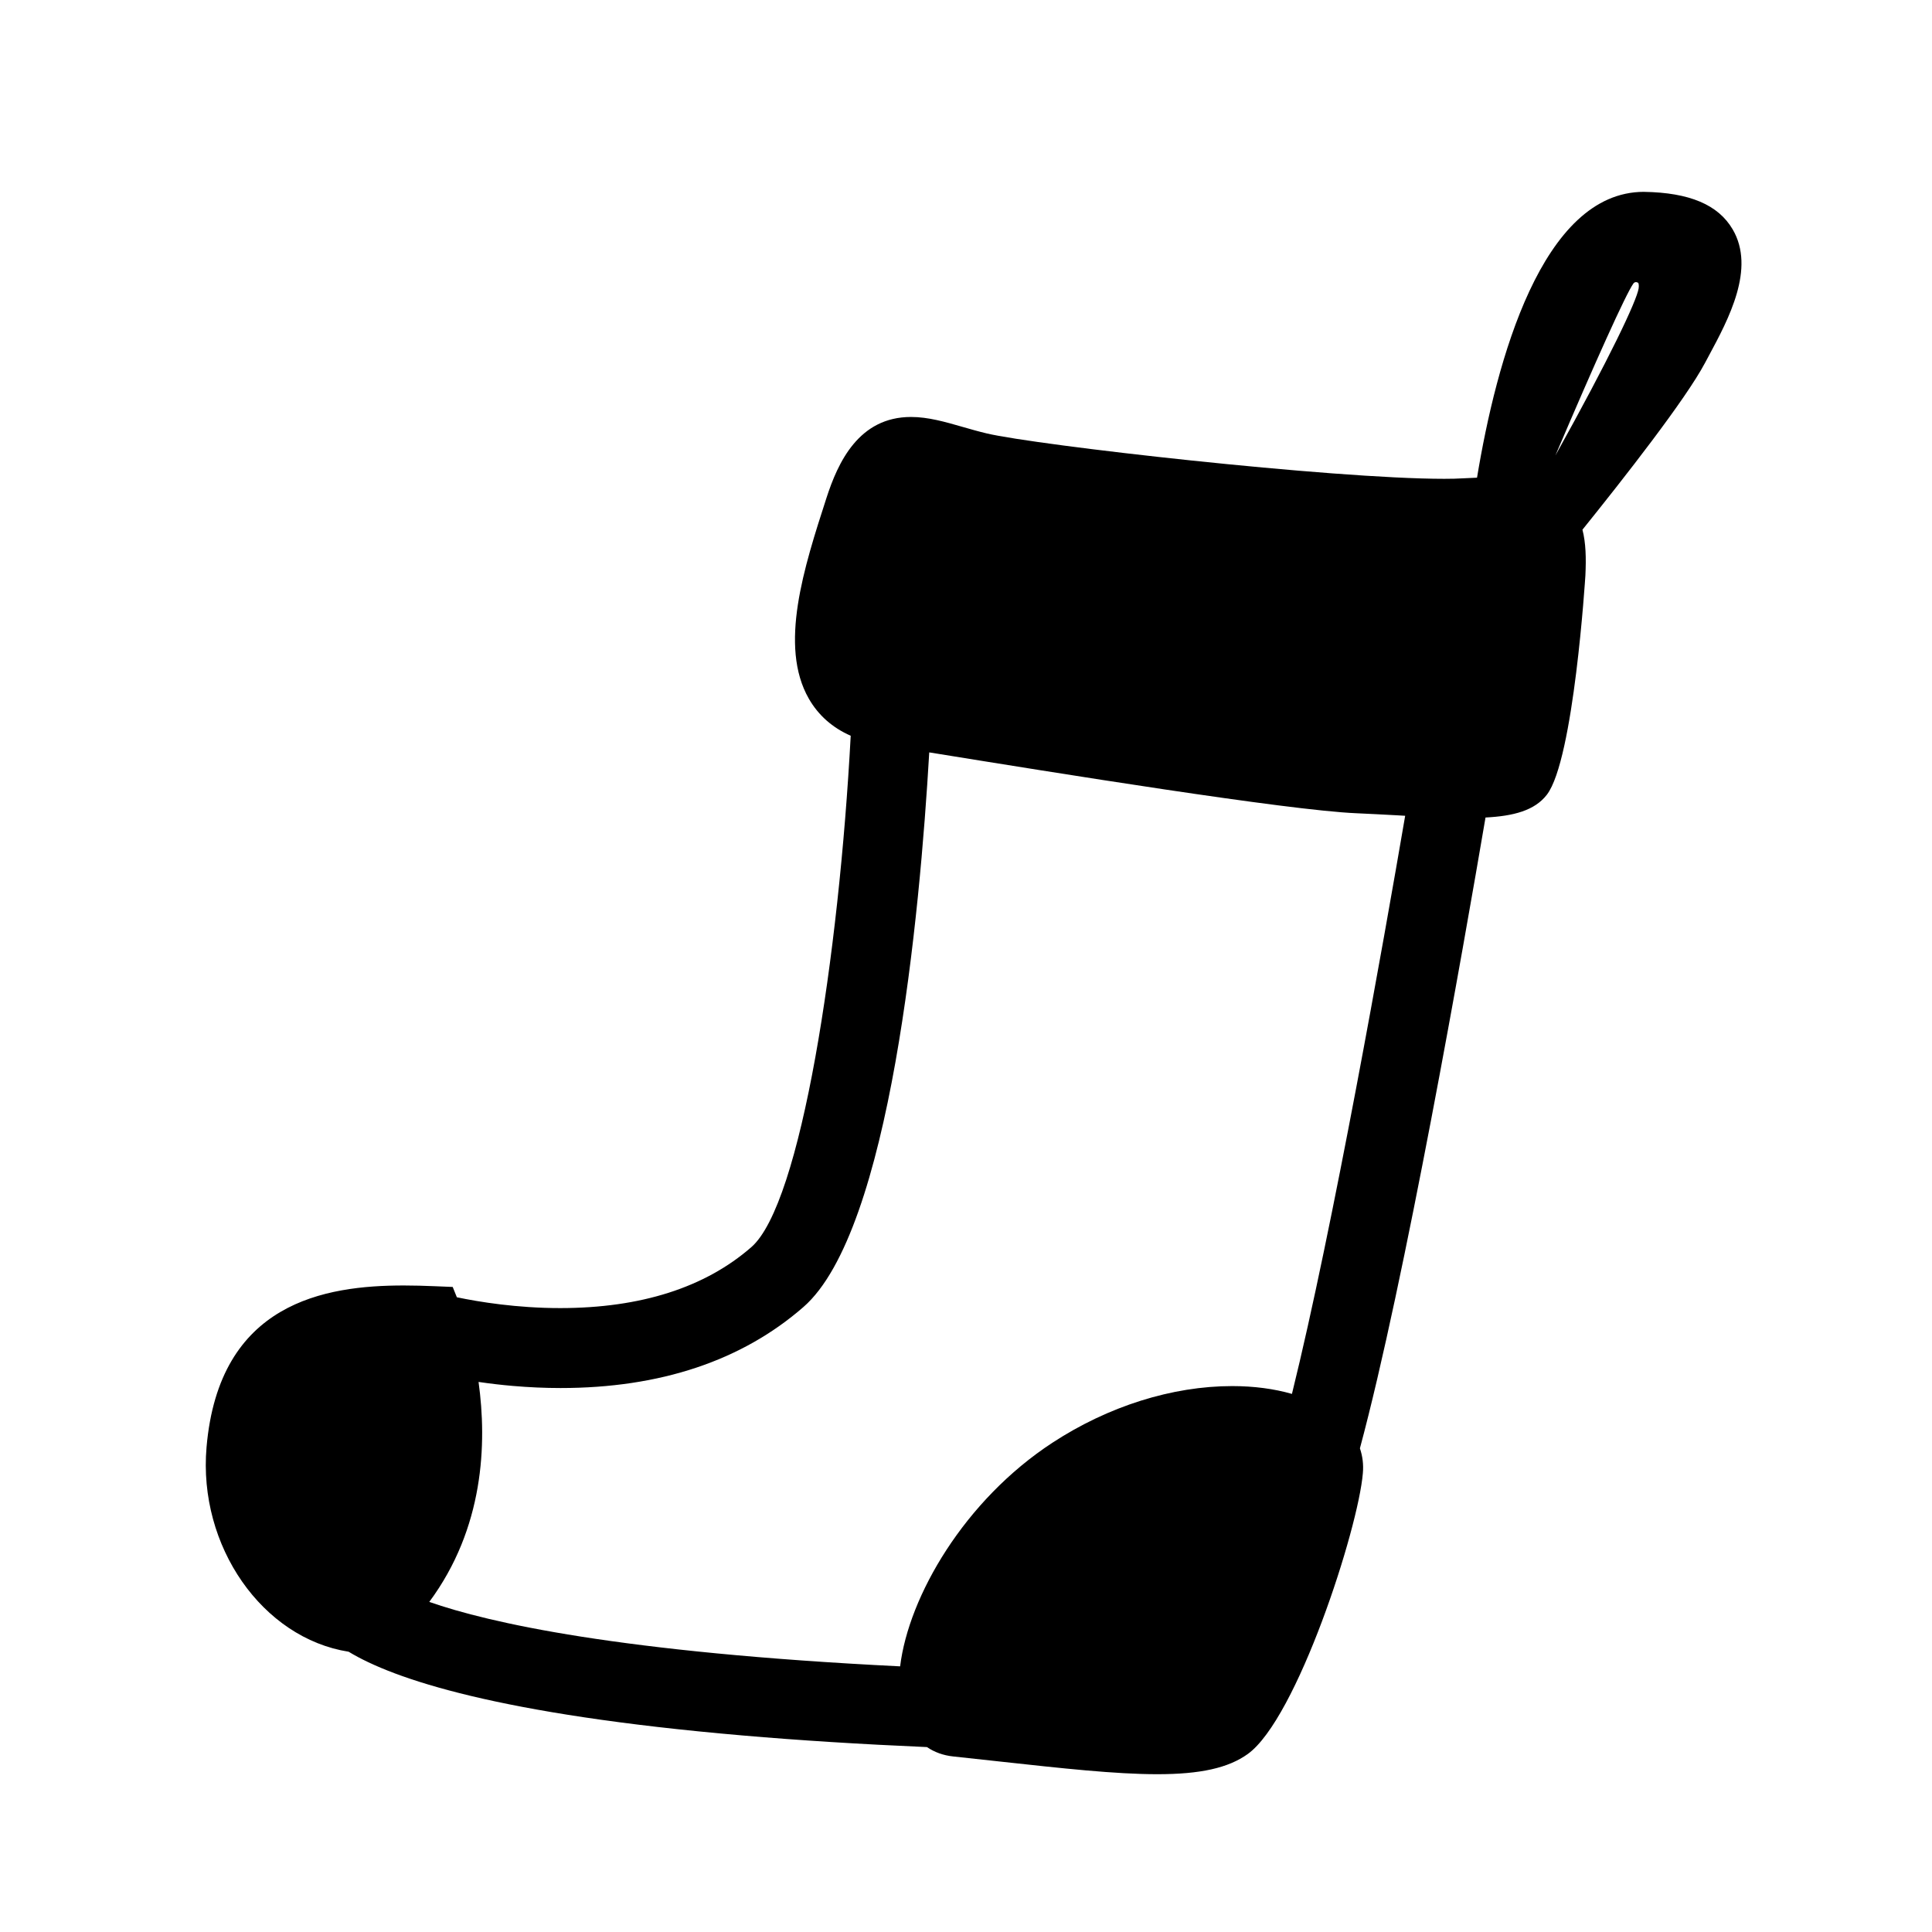 <?xml version="1.0" encoding="UTF-8"?>
<!-- Uploaded to: ICON Repo, www.svgrepo.com, Generator: ICON Repo Mixer Tools -->
<svg fill="#000000" width="800px" height="800px" version="1.1" viewBox="144 144 512 512" xmlns="http://www.w3.org/2000/svg">
 <path d="m579.66 194.84c-27.047 0-39.133 44.871-44.234 75.75-1.191 0.035-2.43 0.102-3.742 0.172-1.395 0.09-3.051 0.129-4.945 0.129-29.812 0-108.07-8.898-121.27-12.035-2.188-0.52-4.281-1.125-6.285-1.699-4.734-1.363-9.203-2.656-13.754-2.656-13.875 0-19.379 12.082-22.418 21.488-5.945 18.379-12.672 39.207-4.66 53.176 2.531 4.402 6.25 7.691 11.094 9.816-3.106 58.254-13.164 124.03-26.332 135.52-12.285 10.719-29.336 16.156-50.656 16.156-11.484 0-21.488-1.633-27.387-2.867l-1.102-2.734-4.707-0.195c-2.789-0.117-5.535-0.195-8.238-0.195-20.859 0-48.977 4.445-52.289 42.863-2.269 26.254 14.836 50.609 37.652 54.195 11.926 7.234 39.73 16.621 104.39 22.191 14.953 1.297 31.391 2.324 48.875 3.082 2.019 1.371 4.356 2.203 6.91 2.477l12.328 1.34c16.469 1.805 30.688 3.371 41.793 3.371 11.438 0 18.836-1.656 23.973-5.344 13.039-9.352 29.305-59.699 30.516-74.438 0.203-2.258-0.066-4.469-0.781-6.582 11.852-44.008 27.379-132.51 33.285-167.17 7.441-0.387 13.039-1.848 16.27-6.059 7.137-9.312 10.164-57.633 10.199-58.086 0.215-4.606 0.129-8.609-0.781-12.129 10.945-13.59 27.34-34.504 32.48-44.203l0.973-1.816c5.266-9.789 12.469-23.188 6.344-33.594-3.812-6.484-11.383-9.727-23.496-9.918zm-93.281 318.56c-4.727-1.363-10.109-2.074-15.828-2.074-15.906 0-32.832 5.332-47.641 15.008-23.27 15.203-38.105 40.672-40.367 59.266-74.336-3.664-109.11-11.586-124.78-17.078 14.5-19.559 15.324-41.953 13.059-58.293 3.039 0.441 6.102 0.805 9.113 1.059 4.25 0.367 8.488 0.555 12.617 0.555 26.375 0 48.035-7.227 64.371-21.477 23.066-20.113 30.836-103.97 33.336-146.97l0.453 0.066c33.047 5.344 94.539 15.293 112.74 16.055 3.633 0.16 7.246 0.355 10.746 0.543 0.727 0.043 1.461 0.09 2.188 0.129-5.68 33.113-19.164 109.35-30.008 153.21zm91.875-292.96c-0.543 3.348-7.668 18.414-22.059 44.27 10.586-24.859 18.684-42.789 20.645-45.535 0.078-0.117 0.293-0.422 0.77-0.422l0.508 0.172c0.105 0.113 0.27 0.594 0.137 1.516z"/>
</svg>